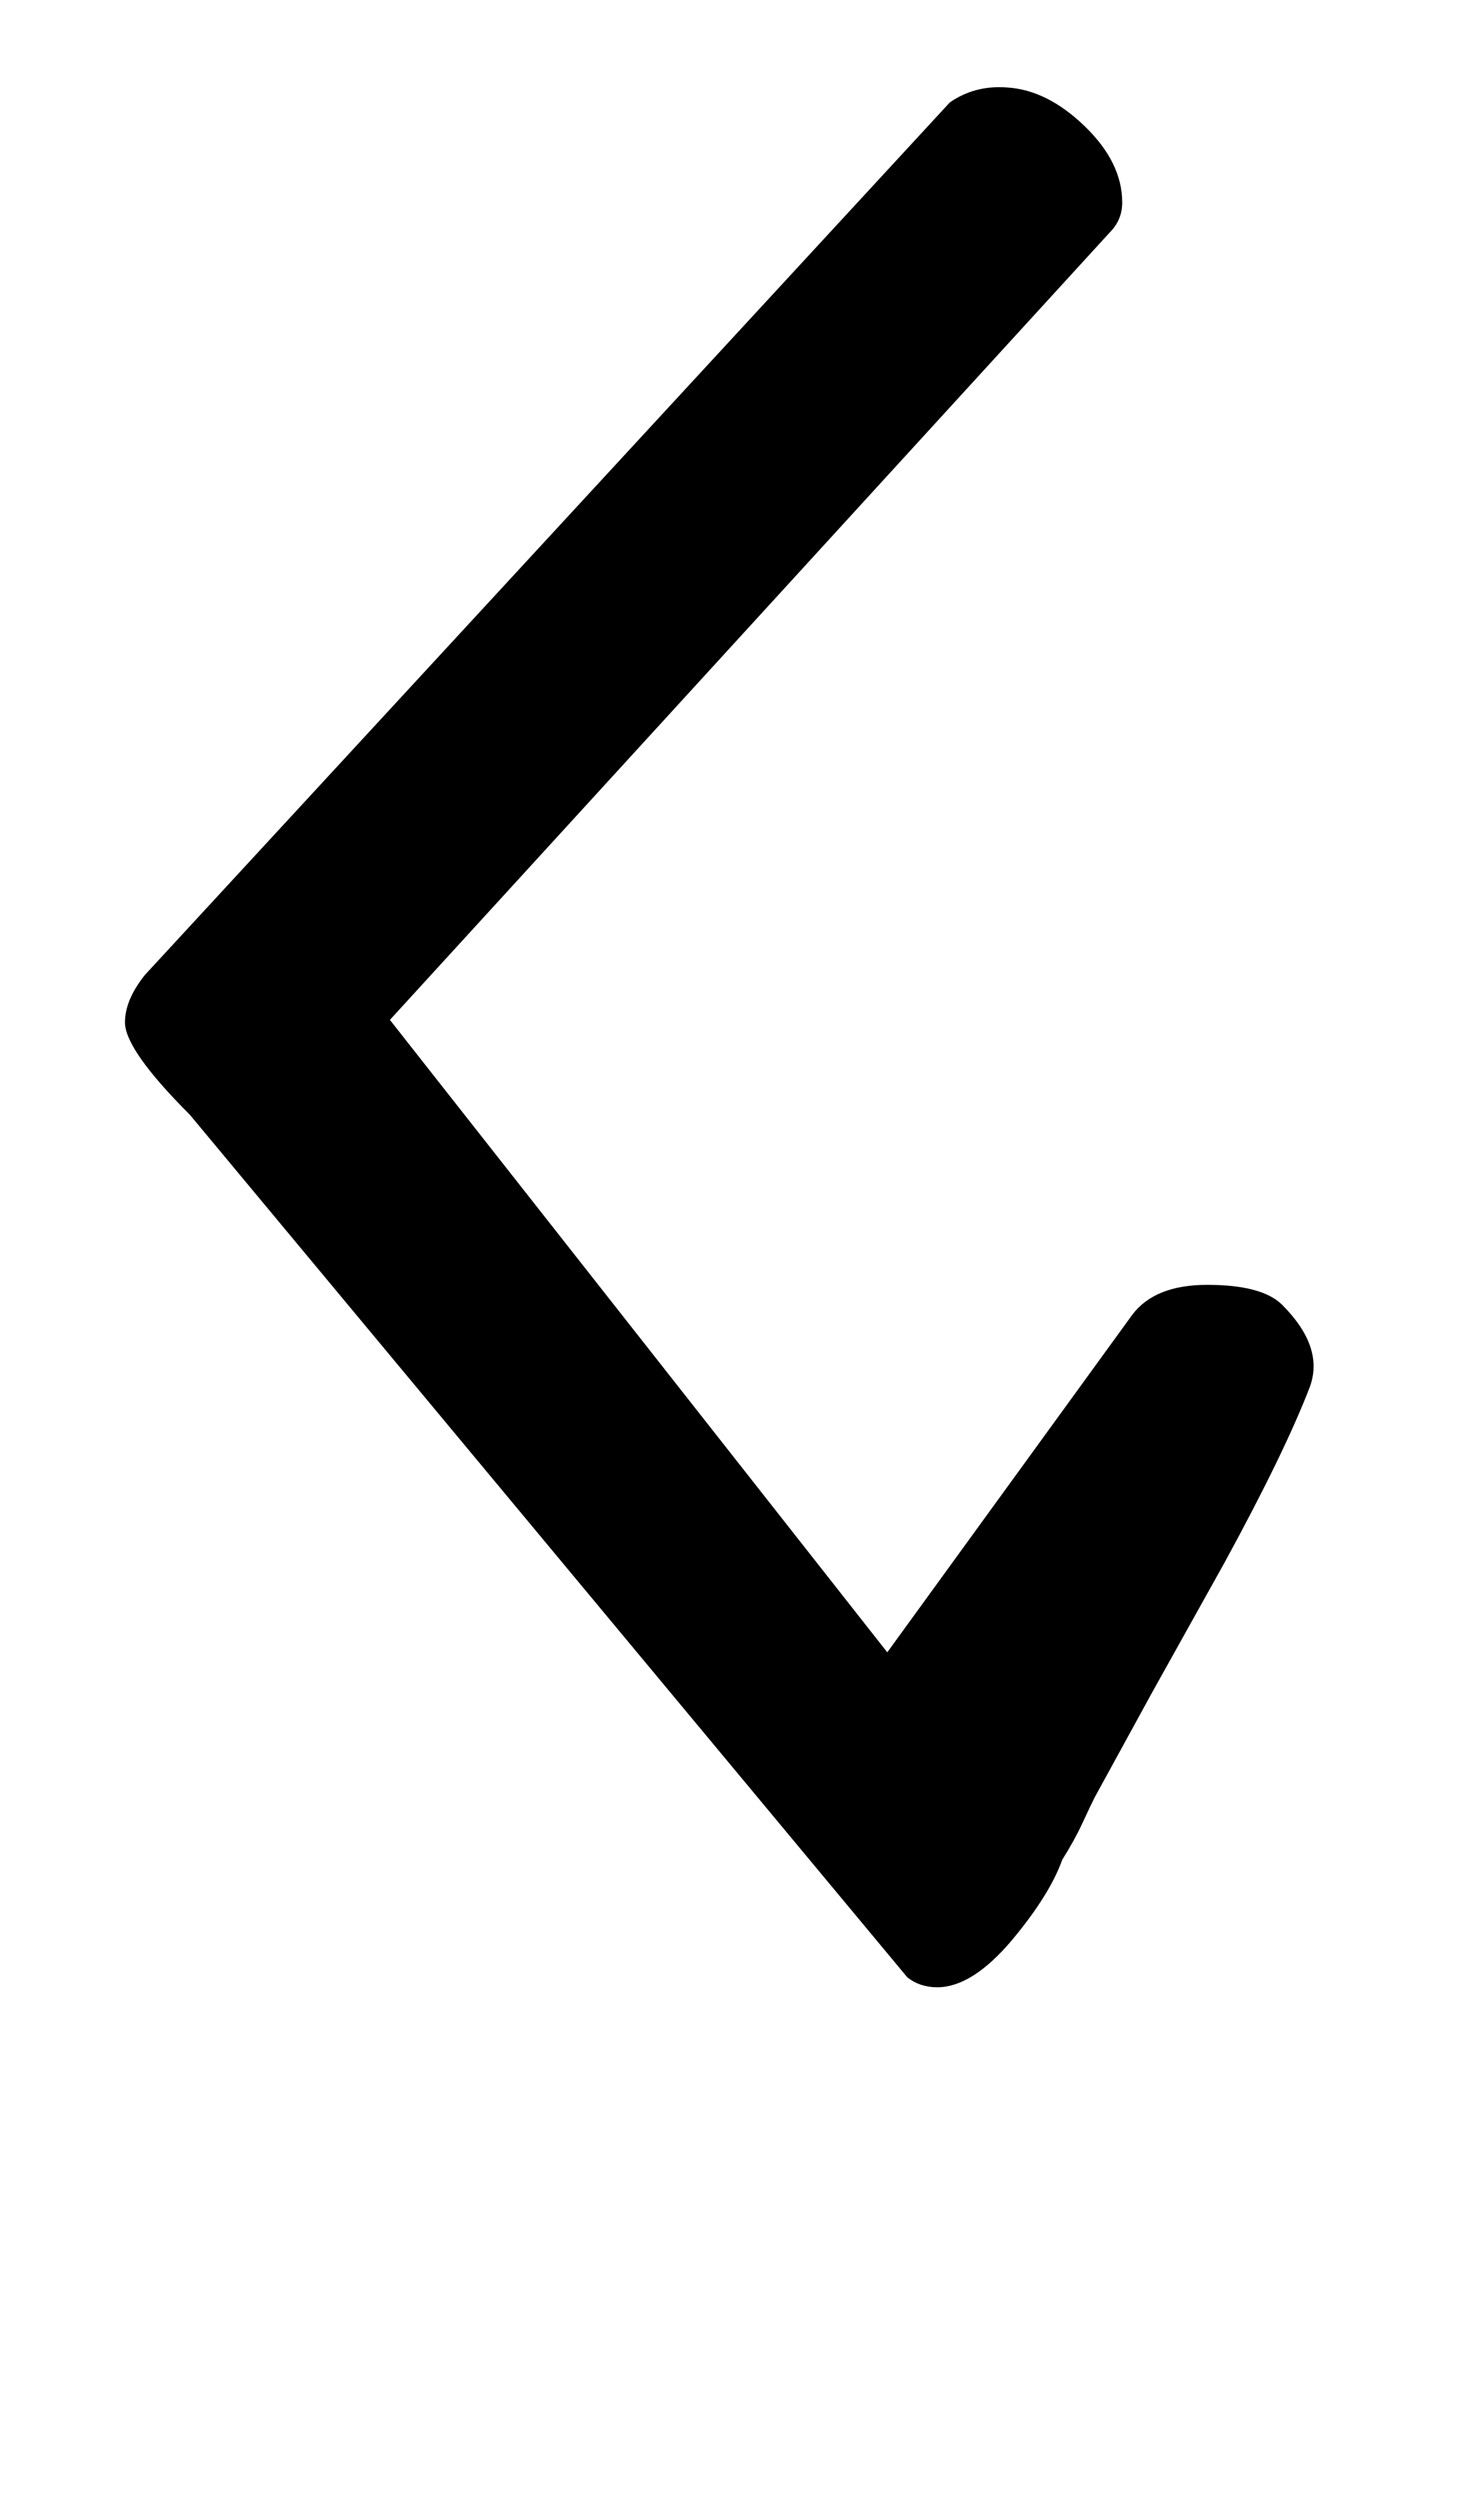 <!-- Generated by IcoMoon.io -->
<svg version="1.1" xmlns="http://www.w3.org/2000/svg" width="19" height="32" viewBox="0 0 19 32">
<title>ae</title>
<path d="M11.36 21.152l3.136-4.32q0.288-0.384 0.96-0.384 0.704 0 0.96 0.256 0.544 0.544 0.352 1.056-0.16 0.416-0.432 0.976t-0.656 1.264l-0.928 1.664-0.736 1.344q-0.064 0.128-0.16 0.336t-0.256 0.464q-0.16 0.448-0.64 1.024-0.512 0.608-0.96 0.608-0.224 0-0.384-0.128l-9.184-11.040q-0.832-0.832-0.832-1.184 0-0.288 0.256-0.608l10.304-11.168q0.32-0.224 0.736-0.192 0.512 0.032 0.992 0.496t0.48 0.976q0 0.224-0.16 0.384l-9.216 10.080z"></path>
</svg>
